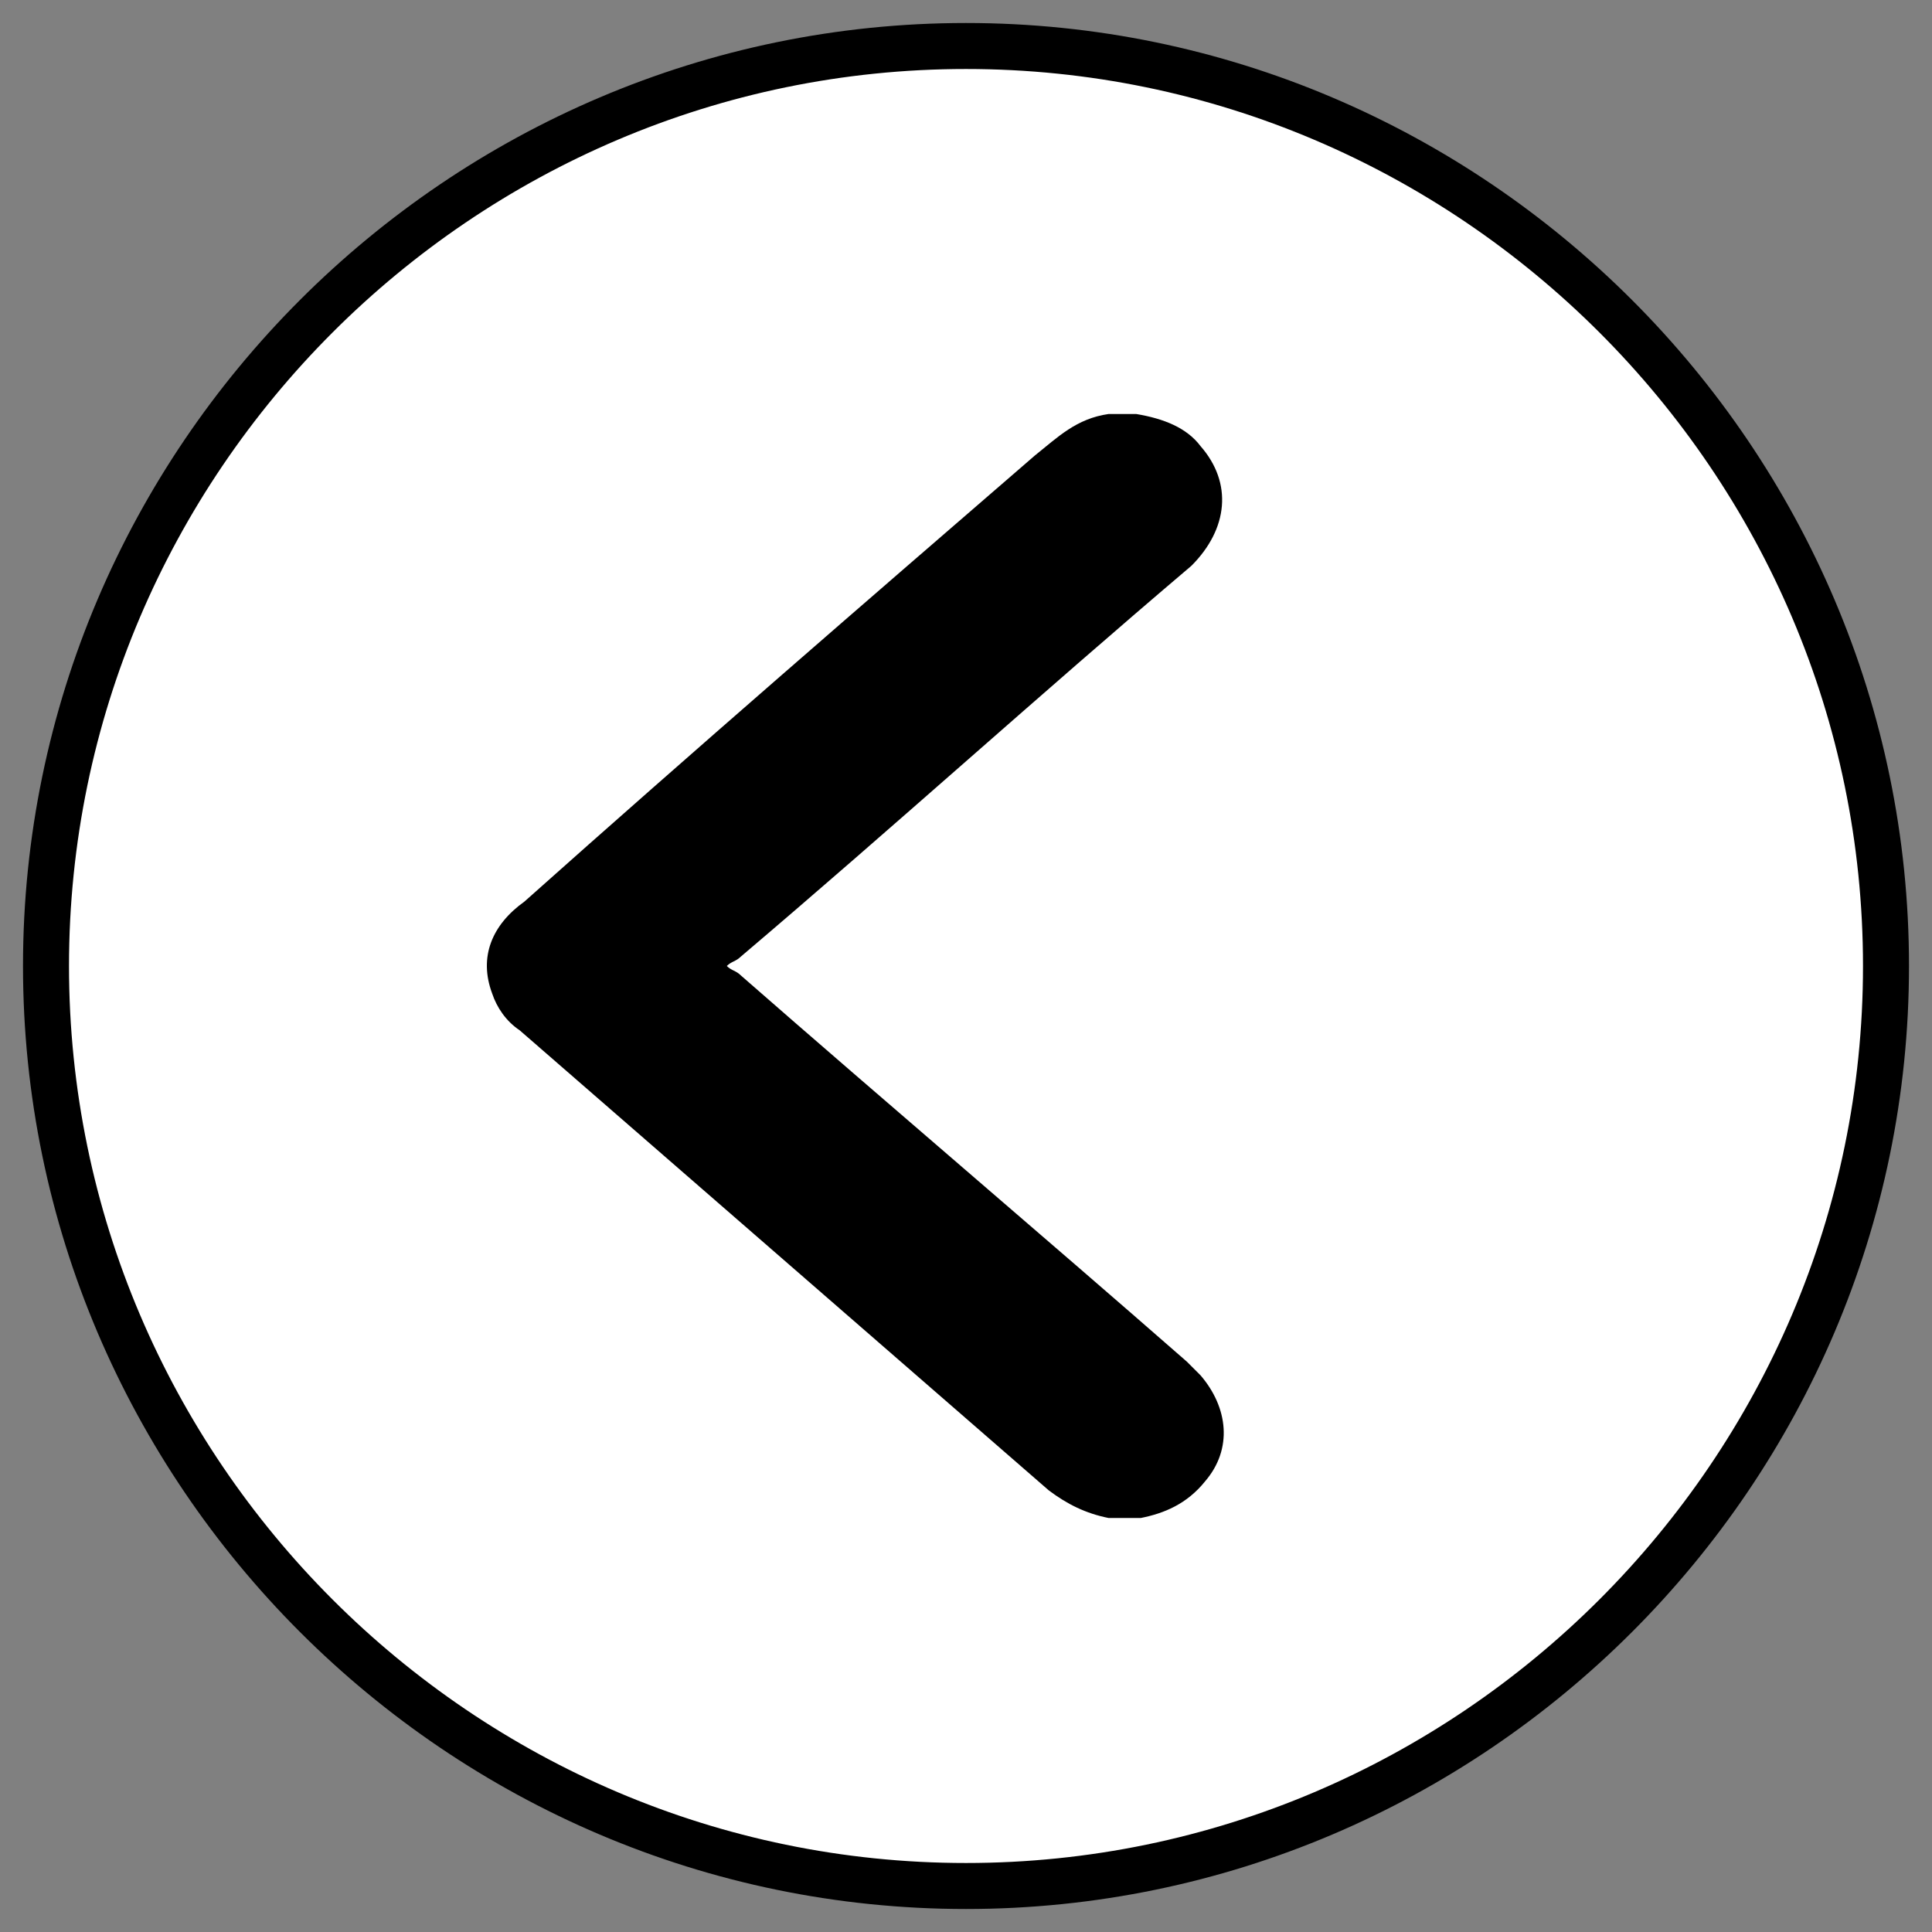 <?xml version="1.0" standalone="no"?>

<svg viewBox="0 0 42 42" style="background-color:#ffffff00" version="1.1" xmlns="http://www.w3.org/2000/svg" xmlns:xlink="http://www.w3.org/1999/xlink" xml:space="preserve" x="0px" y="0px" width="100%" height="100%">
	<rect x="0" y="0" width="42" height="42" fill="#808080" stroke="none"/>
	<g id="Capa%201">
		<g>
			<path id="Elipse" d="M 41 21 C 41 10 32 1 21 1 C 10 1 1 10 1 21 C 1 32 10 41 21 41 C 32 41 41 32 41 21 Z" stroke="#000000" stroke-width="1" fill="#ffffff"/>
			<path id="arrow-right" d="M 24.8 33 C 25.3 32.9 25.8 32.7 26.2 32.2 C 26.8 31.5 26.7 30.6 26.1 29.9 C 26 29.8 25.9 29.7 25.8 29.6 C 22.6 26.8 19.3 24 16.1 21.2 C 16 21.1 15.9 21.1 15.8 21 C 15.9 20.9 16 20.9 16.1 20.8 C 19.4 18 22.6 15.1 25.9 12.3 C 26.7 11.5 26.8 10.5 26.1 9.7 C 25.8 9.3 25.3 9.1 24.7 9 C 24.5 9 24.3 9 24.1 9 C 23.4 9.1 23 9.5 22.5 9.9 C 18.8 13.1 15.1 16.3 11.4 19.6 C 10.7 20.1 10.4 20.8 10.7 21.6 C 10.8 21.9 11 22.2 11.3 22.4 C 15.1 25.7 19 29.1 22.8 32.4 C 23.2 32.7 23.6 32.9 24.1 33 C 24.3 33 24.5 33 24.8 33 L 24.8 33 Z" fill="#000000"/>
		</g>
	</g>
</svg>